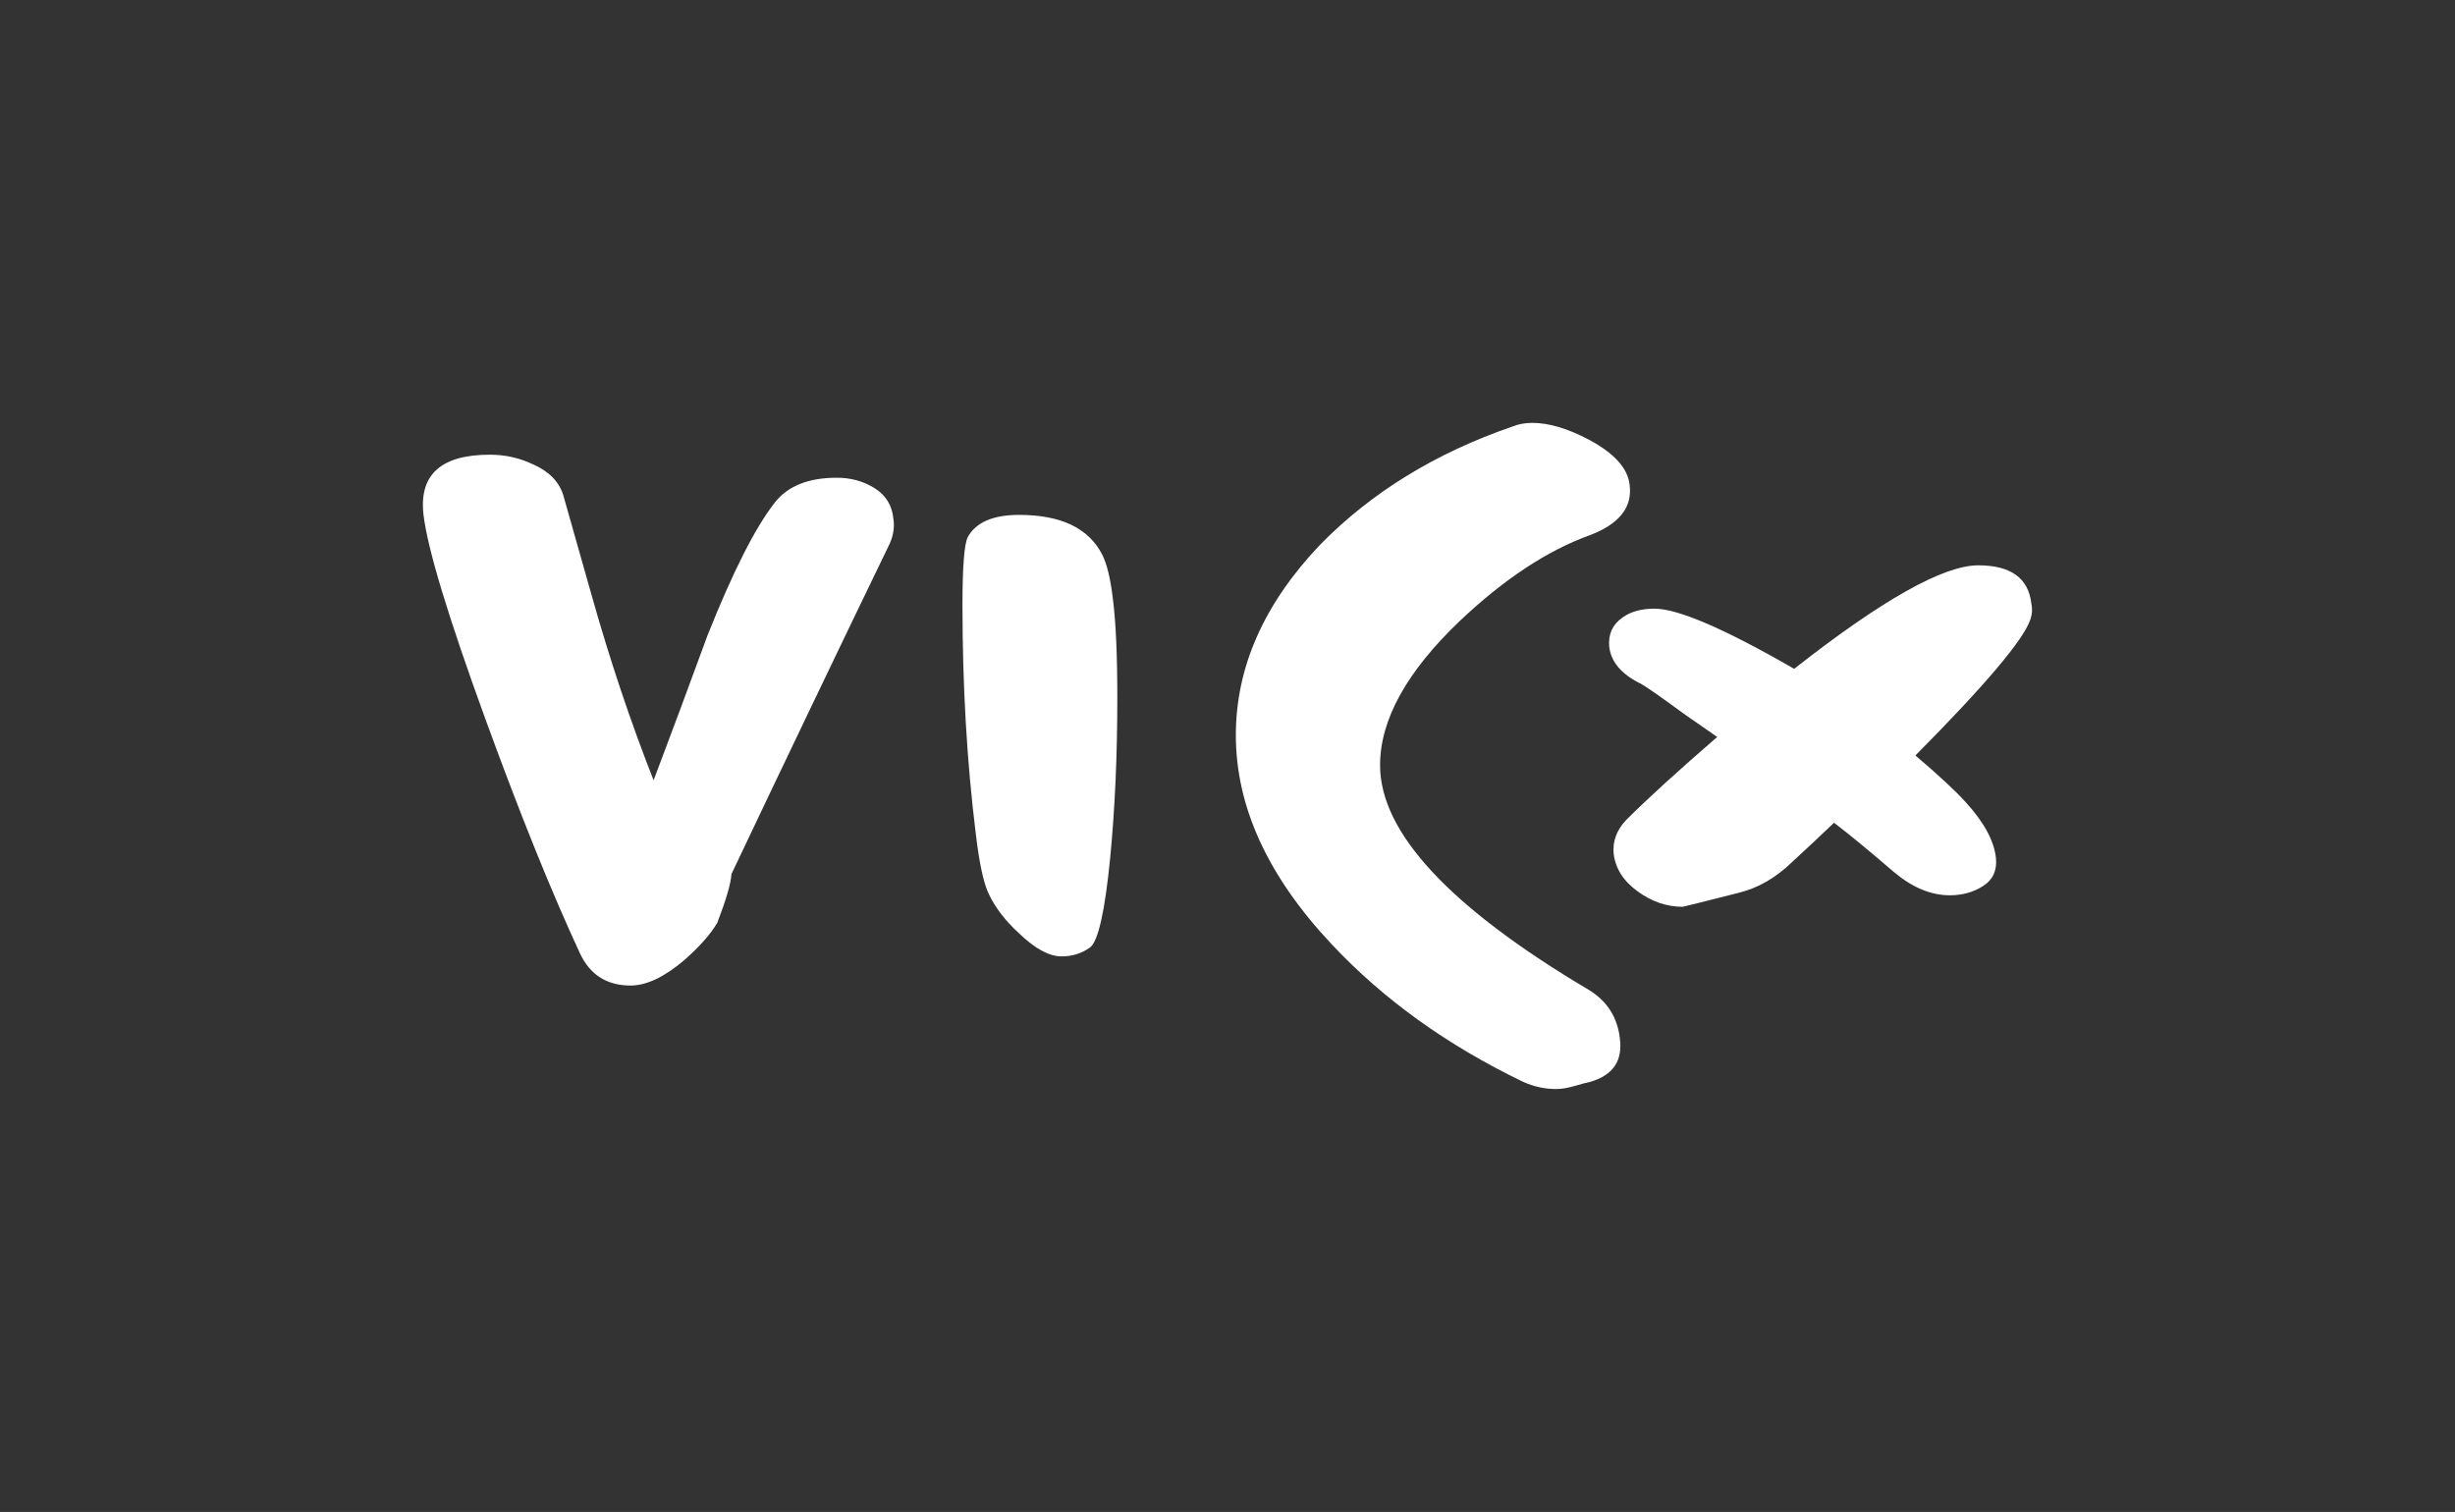 <?xml version="1.0" encoding="iso-8859-1"?>
<!-- Generator: Adobe Illustrator 28.3.0, SVG Export Plug-In . SVG Version: 6.00 Build 0)  -->
<svg version="1.1" id="Layer_1" xmlns="http://www.w3.org/2000/svg" xmlns:xlink="http://www.w3.org/1999/xlink" x="0px" y="0px"
	 viewBox="0 0 915.43 563.89" style="enable-background:new 0 0 915.43 563.89;" xml:space="preserve">
<rect x="0" y="0" width="915.43" height="563.89" fill="#333333" stroke="none"/>
<path style="fill:#FFFFFF;" d="M331.83,202.59c1.32-3.08,1.76-6.05,1.32-8.91c-0.44-5.06-2.75-8.91-6.93-11.55
	c-4.18-2.64-8.91-3.96-14.19-3.96c-10.56,0-18.26,3.08-23.1,9.24c-7.26,9.24-15.62,25.74-25.08,49.49
	c-6.6,18.04-13.31,36.08-20.13,54.11c-8.58-21.78-16.28-44.76-23.1-68.96c-3.52-12.32-7.04-24.75-10.56-37.29
	c-1.54-5.06-5.28-8.91-11.22-11.55c-5.06-2.42-10.45-3.63-16.17-3.63c-18.25,0-26.5,7.48-24.75,22.44
	c1.54,12.76,9.24,38.16,23.1,76.22c12.98,35.63,24.75,64.78,35.3,87.44c3.74,7.92,10.01,11.88,18.81,11.88
	c5.94,0,12.65-3.19,20.13-9.57c5.72-5.06,9.79-9.68,12.21-13.86c3.3-8.58,5.06-14.63,5.28-18.15
	C292.78,283.76,312.47,242.63,331.83,202.59 M413.99,319.72c1.76-18.26,2.64-38.05,2.64-59.39c0-16.05-0.55-28.38-1.65-36.95
	c-0.88-7.48-2.2-12.98-3.96-16.5c-5.06-9.9-15.4-14.85-31.01-14.85c-9.68,0-16.06,2.75-19.14,8.25c-1.32,2.64-1.98,11.11-1.98,25.41
	c0,30.14,1.65,58.51,4.95,85.13c1.32,11.22,2.97,18.81,4.95,22.77c2.42,5.06,6.16,9.9,11.22,14.52c5.94,5.72,11.22,8.58,15.84,8.58
	c3.96,0,7.48-1.1,10.56-3.3C409.48,351.18,412.01,339.96,413.99,319.72 M607.66,180.81c-0.66-6.16-5.72-11.77-15.18-16.83
	c-7.92-4.18-14.96-6.27-21.12-6.27c-2.64,0-5.06,0.44-7.26,1.32c-28.82,9.9-52.79,24.64-71.93,44.21
	c-20.9,22-31.34,45.65-31.34,70.94c0,26.62,11.88,52.58,35.63,77.87c19.35,20.68,43.22,37.84,71.6,51.47
	c3.96,1.76,8.03,2.64,12.21,2.64c1.98,0,4.29-0.39,6.93-1.15c2.64-0.77,4.51-1.27,5.61-1.49c8.58-2.42,12.32-7.81,11.22-16.17
	c-0.88-7.92-4.73-13.97-11.55-18.15c-51.92-30.79-77.87-58.73-77.87-83.81c0-16.94,9.9-34.86,29.7-53.78
	c16.5-15.62,32.66-26.28,48.5-32C603.81,195.44,608.76,189.18,607.66,180.81 M757.45,225.03c-1.1-9.45-7.7-14.19-19.8-14.19
	c-12.98,0-35.86,12.87-68.63,38.6c-25.96-14.96-43.34-22.44-52.13-22.44c-4.84,0-8.8,1.1-11.88,3.3c-3.74,2.64-5.39,6.27-4.95,10.89
	c0.66,5.72,4.62,10.34,11.88,13.86c1.98,1.1,7.48,4.95,16.5,11.55l11.88,8.25c-14.74,12.76-26.07,23.1-33.99,31.01
	c-3.52,3.74-5.06,7.92-4.62,12.54c0.66,5.5,3.63,10.18,8.91,14.02c5.28,3.85,10.89,5.77,16.83,5.77c0.22,0,7.26-1.76,21.12-5.28
	c7.04-1.76,13.53-5.5,19.47-11.22c5.28-4.84,10.56-9.79,15.84-14.85c5.5,4.18,12.98,10.34,22.44,18.48
	c6.82,5.72,13.74,8.58,20.79,8.58c4.62,0,8.74-1.15,12.37-3.47c3.63-2.31,5.22-5.77,4.78-10.39c-0.66-6.38-4.4-13.31-11.22-20.79
	c-3.74-4.18-10.01-10.01-18.81-17.49c26.17-26.4,40.47-43.33,42.89-50.81C757.78,228.99,757.89,227.01,757.45,225.03"/>
</svg>
